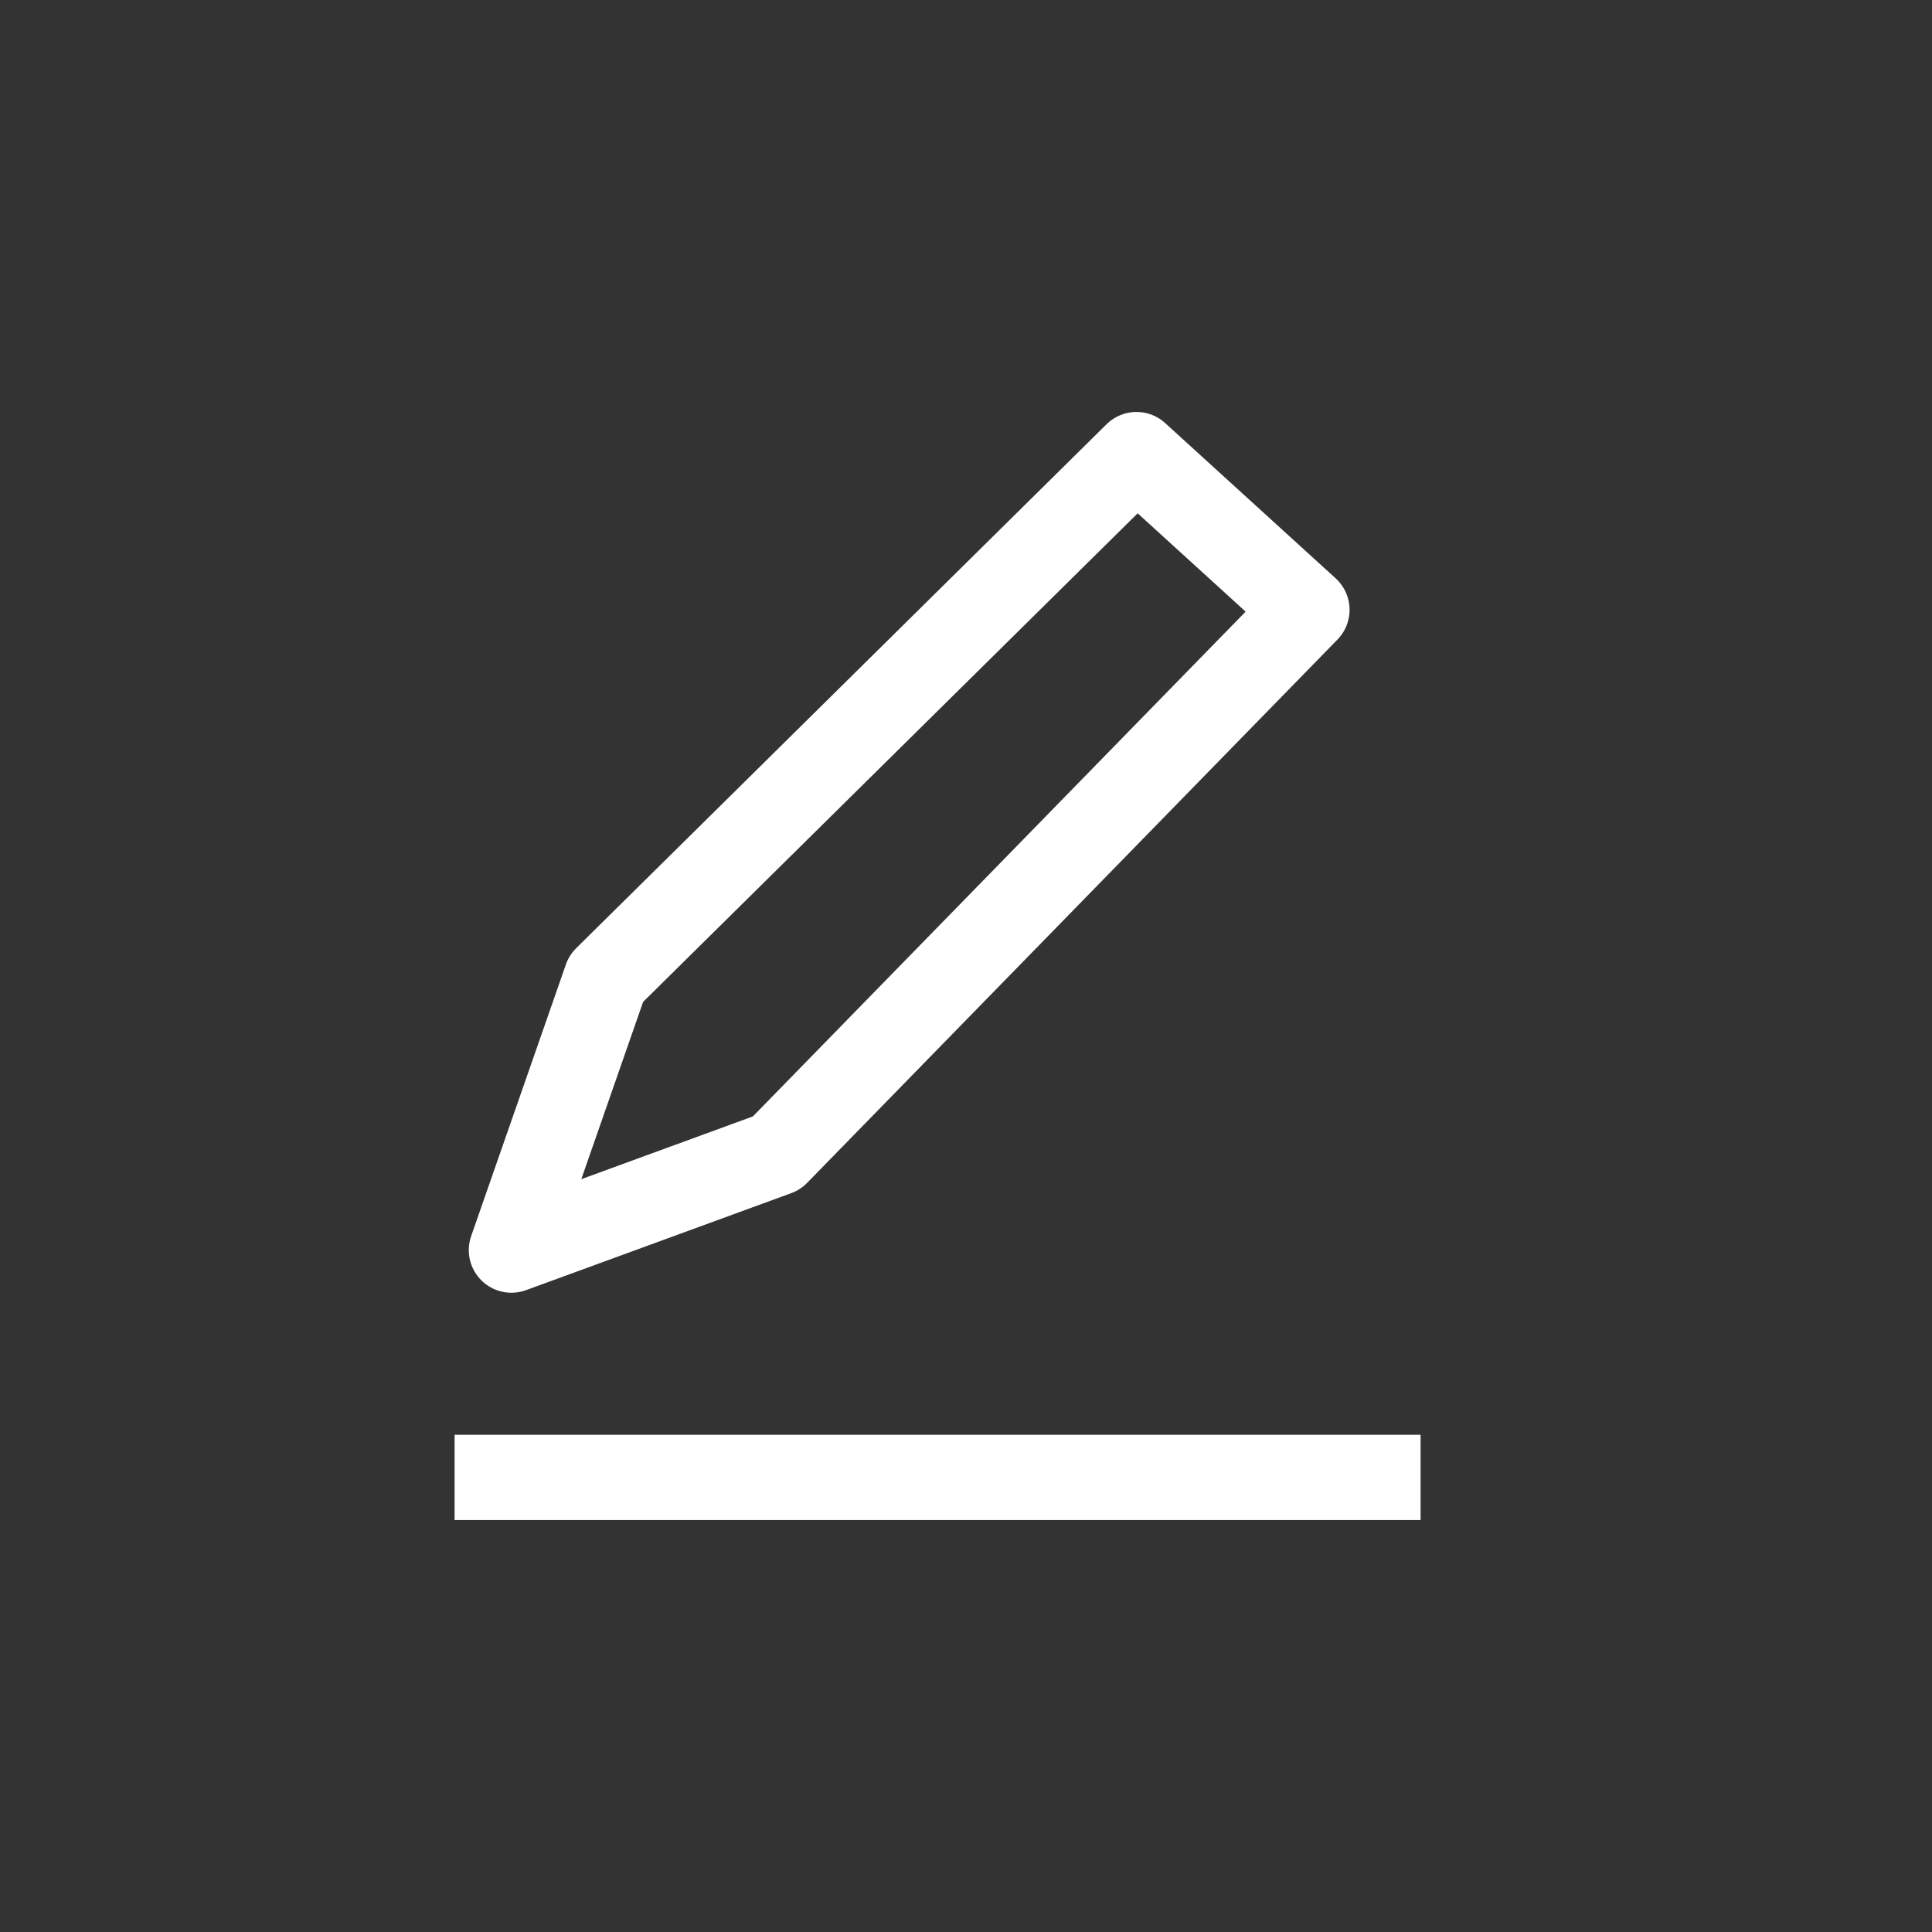 <svg width="34" height="34" viewBox="0 0 34 34" fill="none" xmlns="http://www.w3.org/2000/svg">
<rect x="0" y="0" width="34" height="34" fill="#333333" stroke="none"/>
<path d="M20 8L10.667 17.22L9 22L13.667 20.293L23 10.732L20 8Z" stroke="white" stroke-width="1.5" stroke-linejoin="round"/>
<path d="M8 26H25" stroke="white" stroke-width="1.5" stroke-linejoin="round"/>
</svg>
